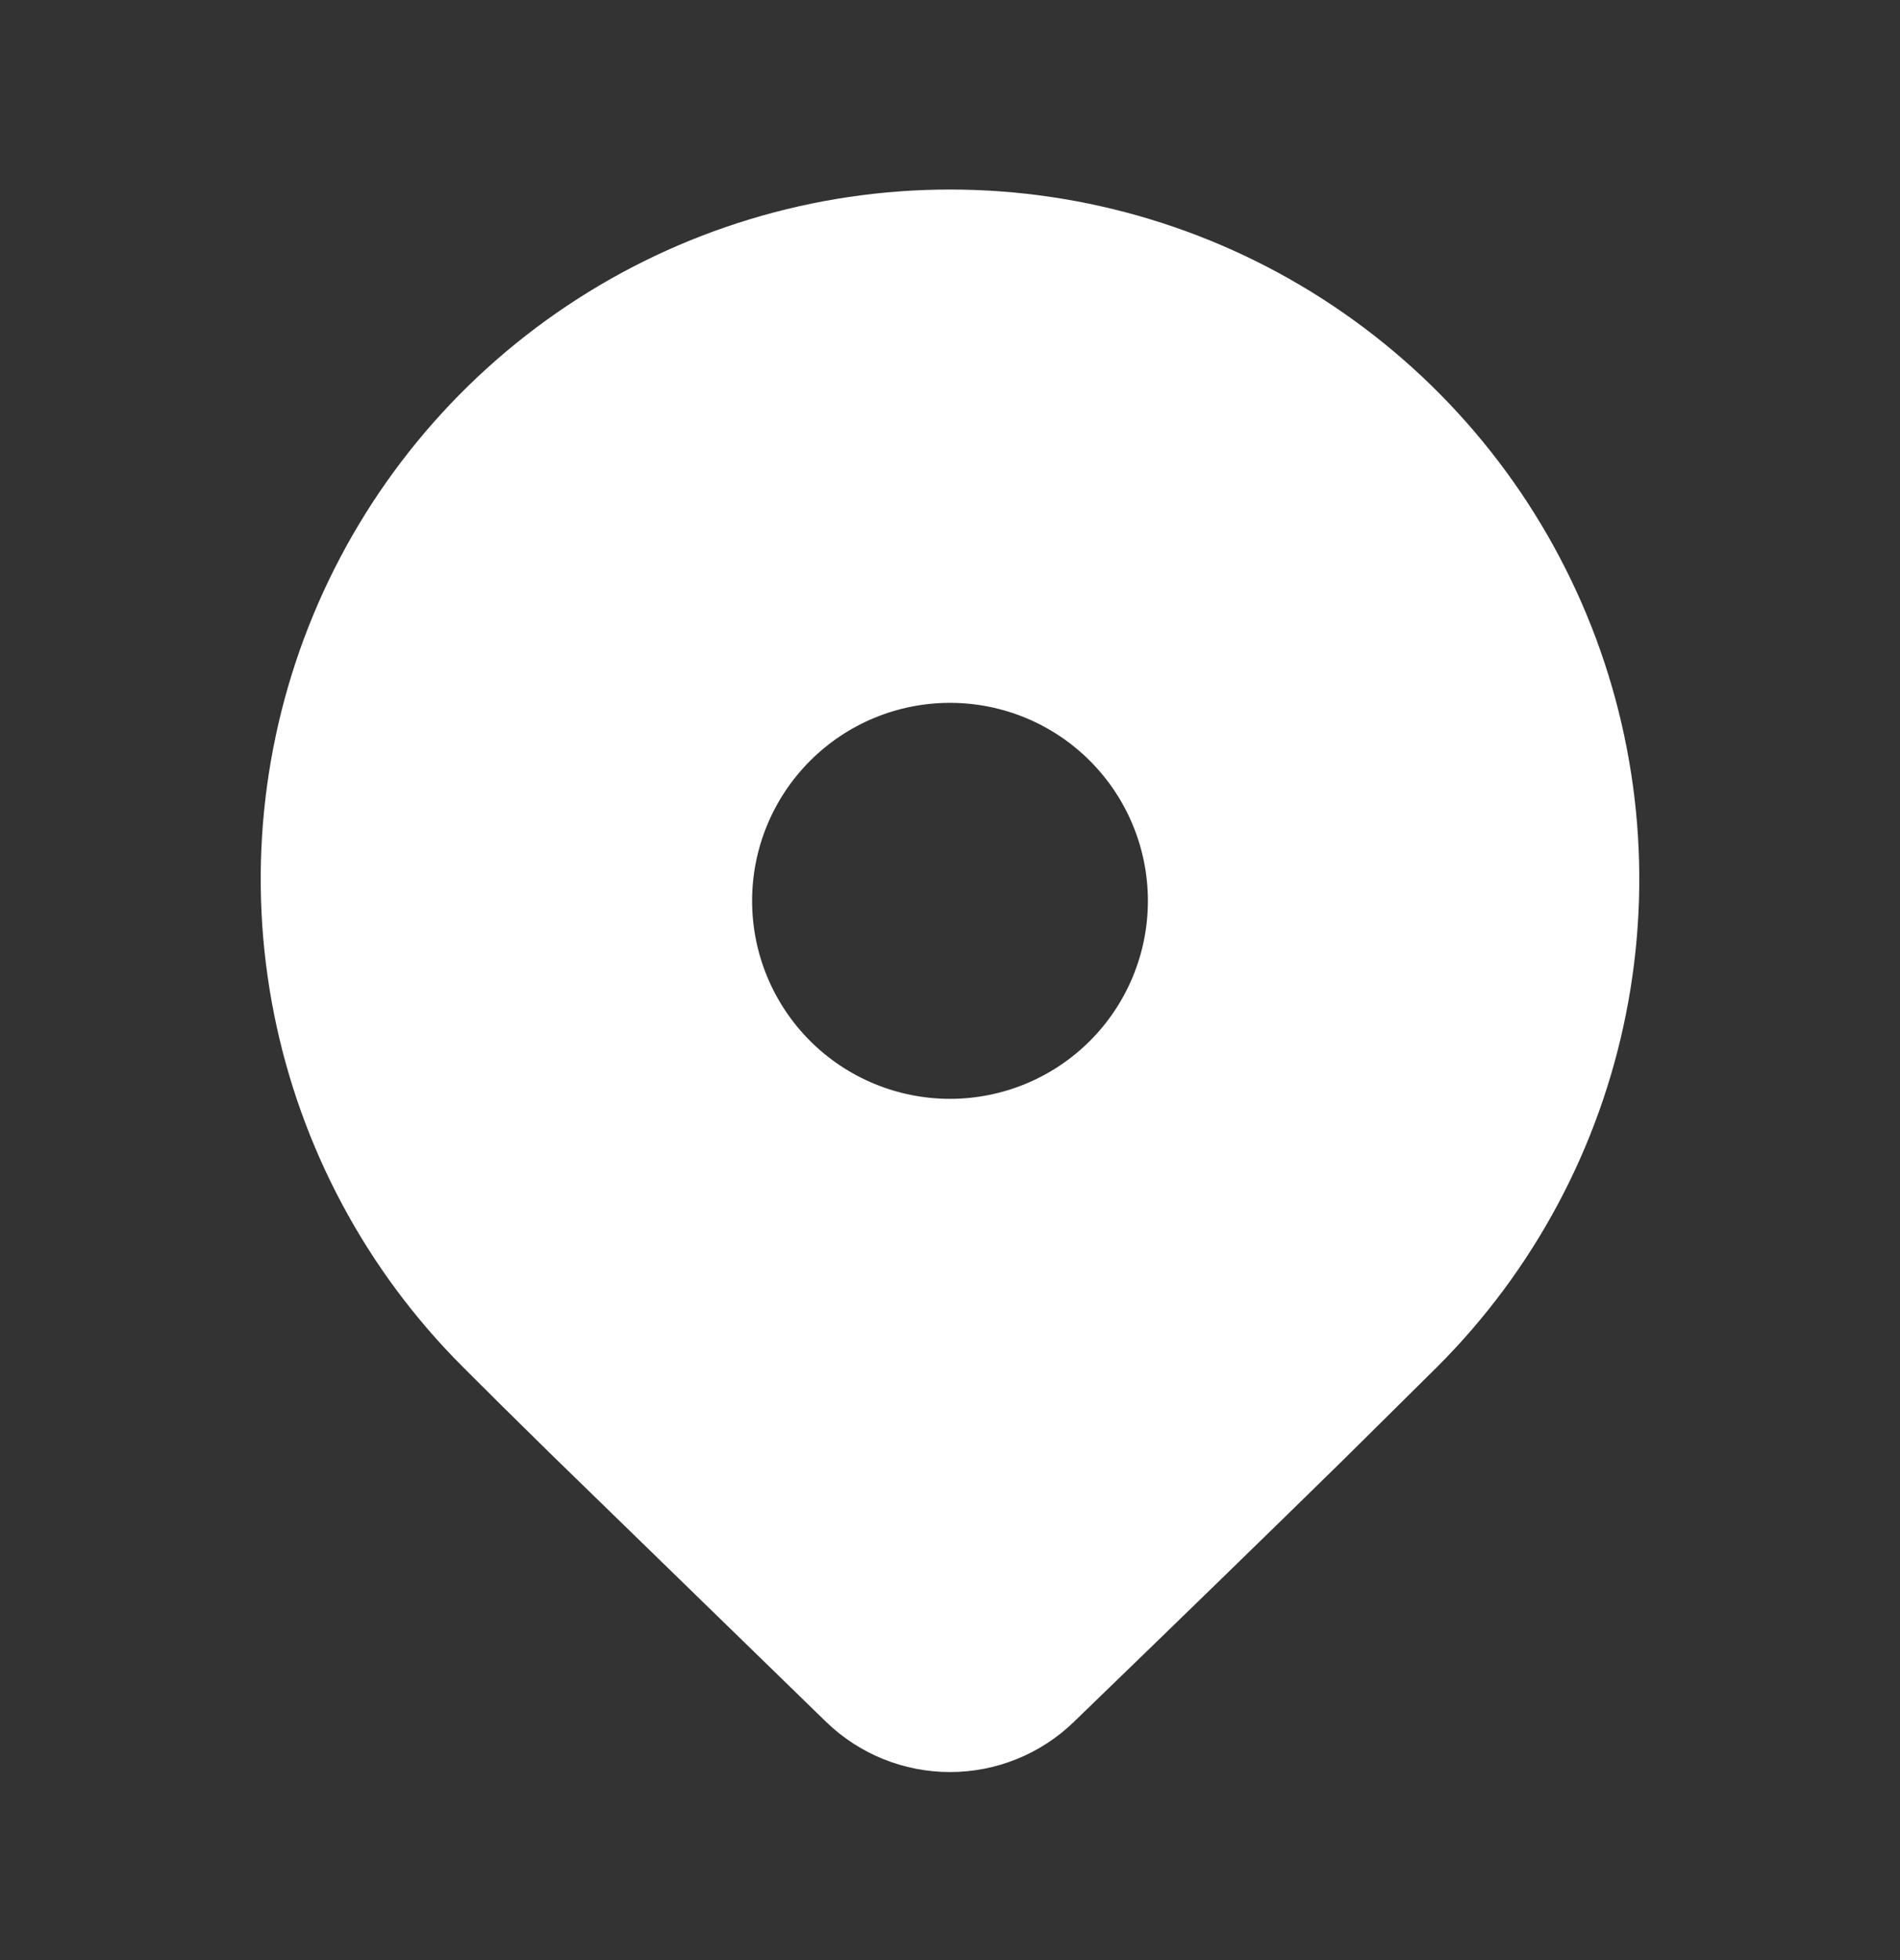 <svg width="32" height="33" viewBox="0 0 32 33" fill="none" xmlns="http://www.w3.org/2000/svg">
<rect x="0" y="0" width="32" height="33" fill="#333333" stroke="none"/>
<path d="M24.209 23.009L22.627 24.575C21.46 25.719 19.947 27.191 18.085 28.991C17.526 29.532 16.778 29.834 16 29.834C15.222 29.834 14.474 29.532 13.915 28.991L9.26 24.463C8.673 23.888 8.185 23.404 7.791 23.009C6.167 21.386 5.062 19.317 4.614 17.065C4.166 14.813 4.396 12.479 5.274 10.358C6.153 8.236 7.641 6.423 9.55 5.148C11.459 3.872 13.704 3.191 16 3.191C18.296 3.191 20.541 3.872 22.45 5.148C24.359 6.423 25.847 8.236 26.726 10.358C27.604 12.479 27.834 14.813 27.386 17.065C26.939 19.317 25.833 21.386 24.209 23.009ZM19.333 15.167C19.333 14.283 18.982 13.435 18.357 12.81C17.732 12.184 16.884 11.833 16 11.833C15.116 11.833 14.268 12.184 13.643 12.81C13.018 13.435 12.667 14.283 12.667 15.167C12.667 16.051 13.018 16.899 13.643 17.524C14.268 18.149 15.116 18.5 16 18.5C16.884 18.5 17.732 18.149 18.357 17.524C18.982 16.899 19.333 16.051 19.333 15.167Z" fill="white"/>
</svg>
